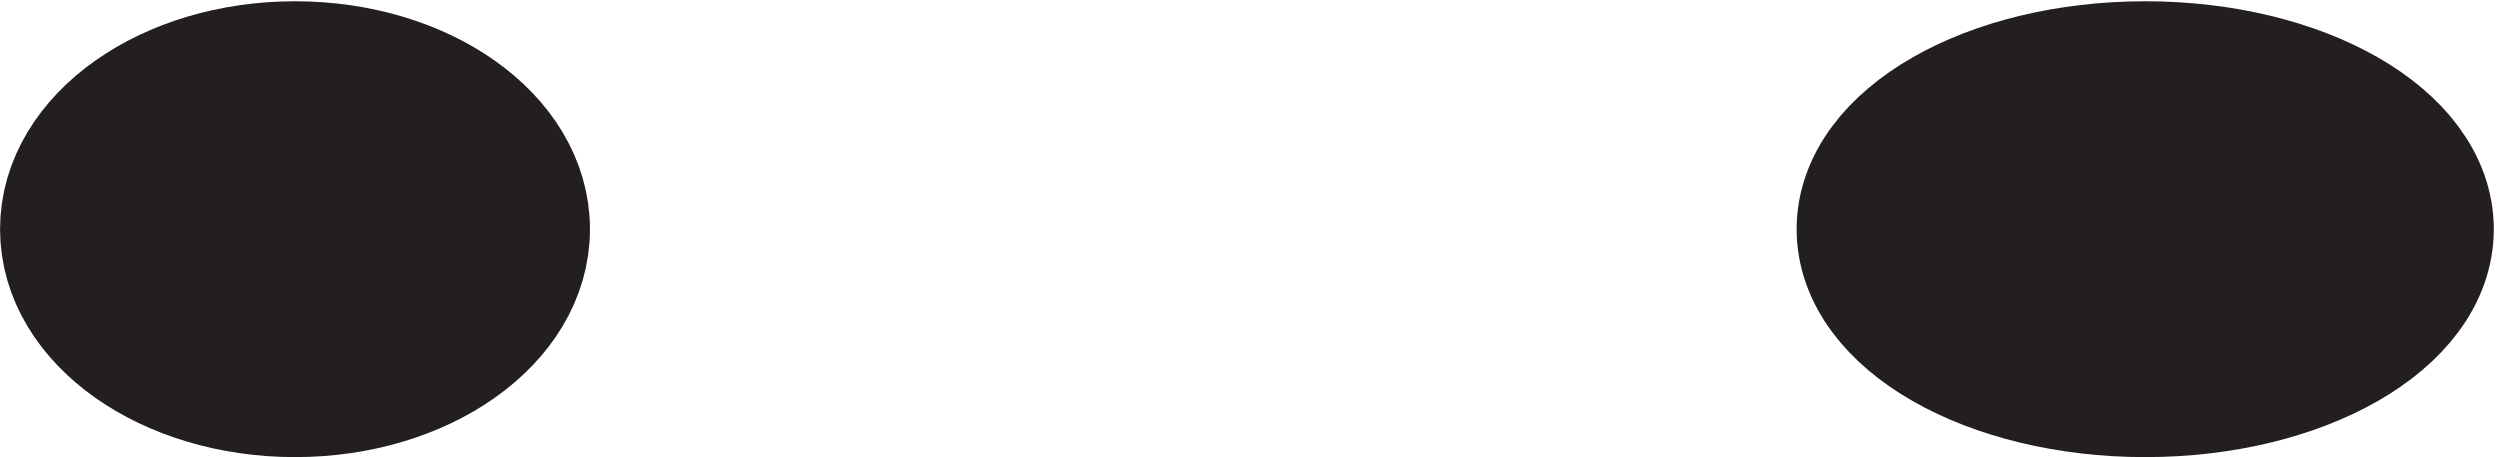 <svg xmlns="http://www.w3.org/2000/svg" xml:space="preserve" width="18.6" height="3.4"><path d="M28.832 12.668c0-4.973-5.707-9-12.75-9-7.039 0-12.75 4.027-12.75 9 0 4.969 5.711 9 12.75 9 7.043 0 12.75-4.031 12.75-9" style="fill:#231f20;fill-opacity:1;fill-rule:evenodd;stroke:none" transform="matrix(.133 0 0 -.133 .056 3.39)"/><path d="M28.832 12.668c0-4.973-5.707-9-12.75-9-7.039 0-12.75 4.027-12.75 9 0 4.969 5.711 9 12.75 9 7.043 0 12.75-4.031 12.75-9z" style="fill:none;stroke:#231f20;stroke-width:7.5;stroke-linecap:butt;stroke-linejoin:miter;stroke-miterlimit:10;stroke-dasharray:none;stroke-opacity:1" transform="matrix(.133 0 0 -.133 .056 3.39)"/><path d="M135.332 12.668c0-4.973-7.051-9-15.75-9s-15.75 4.027-15.75 9c0 4.969 7.051 9 15.75 9s15.75-4.031 15.75-9" style="fill:#231f20;fill-opacity:1;fill-rule:evenodd;stroke:none" transform="matrix(.133 0 0 -.133 .056 3.39)"/><path d="M135.332 12.668c0-4.973-7.051-9-15.75-9s-15.75 4.027-15.75 9c0 4.969 7.051 9 15.75 9s15.75-4.031 15.75-9z" style="fill:none;stroke:#231f20;stroke-width:7.5;stroke-linecap:butt;stroke-linejoin:miter;stroke-miterlimit:10;stroke-dasharray:none;stroke-opacity:1" transform="matrix(.133 0 0 -.133 .056 3.39)"/></svg>
